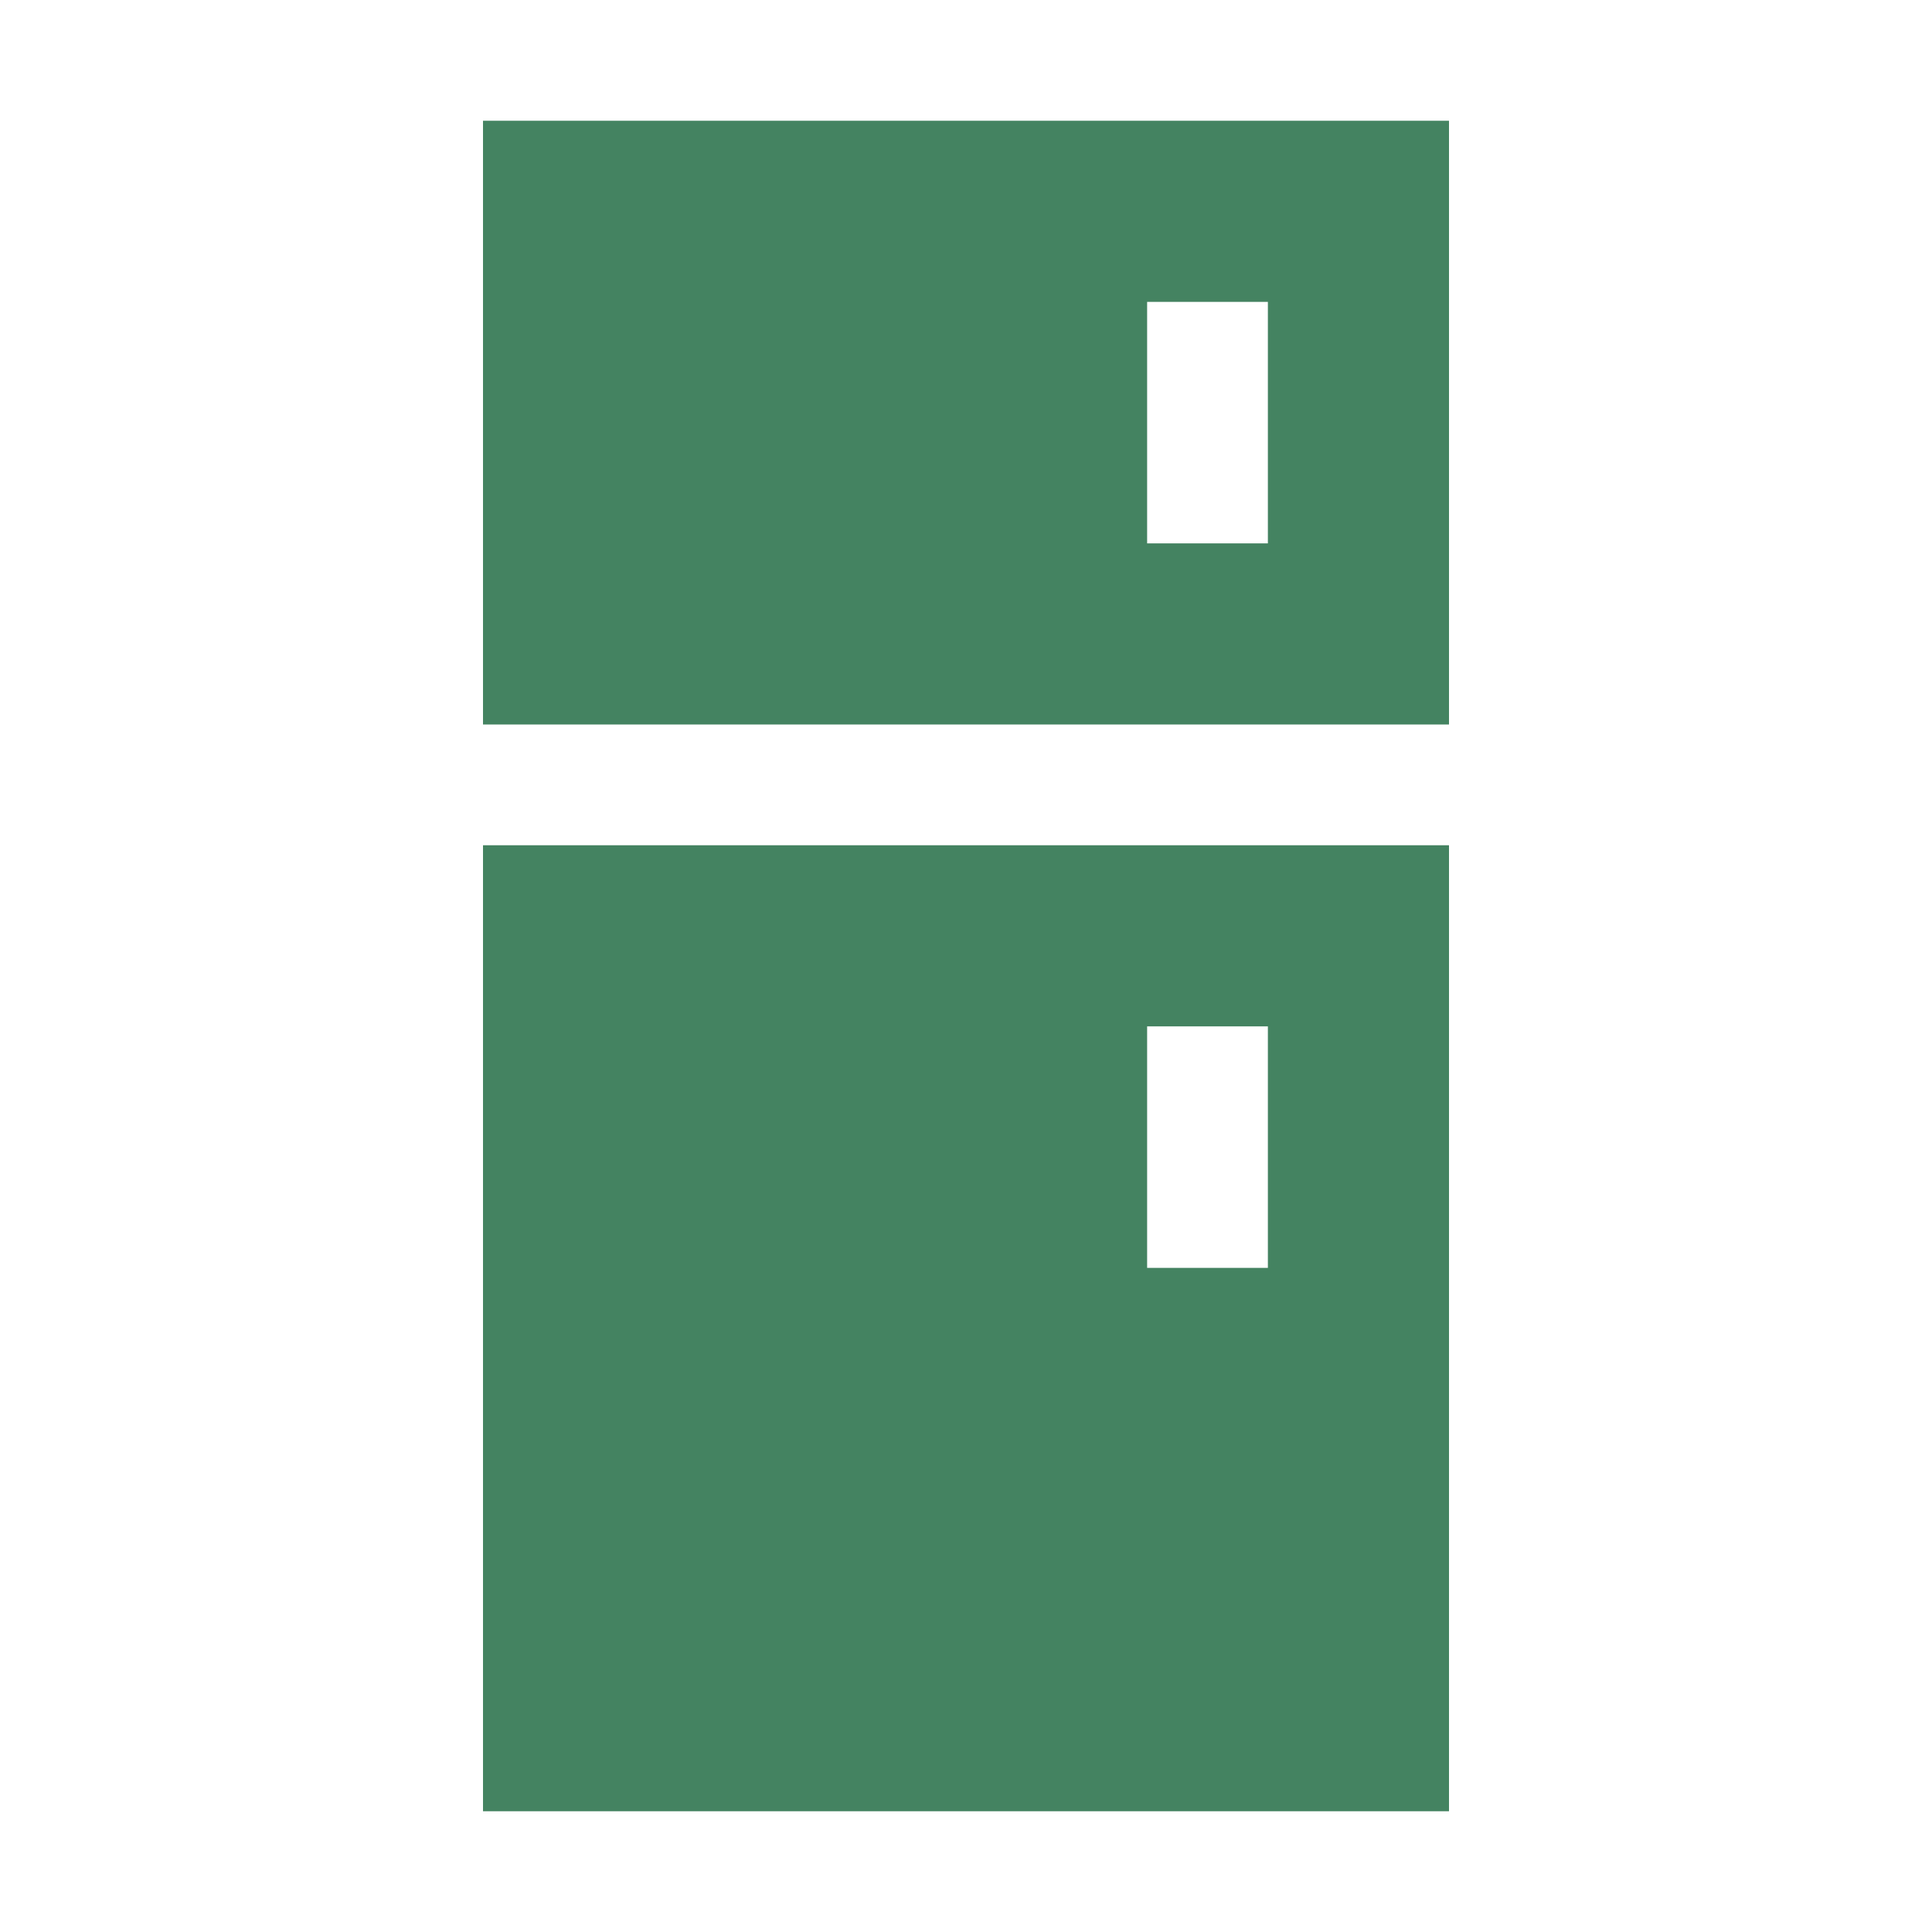 <svg xmlns="http://www.w3.org/2000/svg" viewBox="0 0 20 20" fill="#448361"><path d="M5 18.75h10v-10H5zm6.875-8.125h1.25v2.5h-1.25zM5 1.25V7.5h10V1.25zm8.125 4.375h-1.25v-2.5h1.25z" fill="#448361"></path></svg>